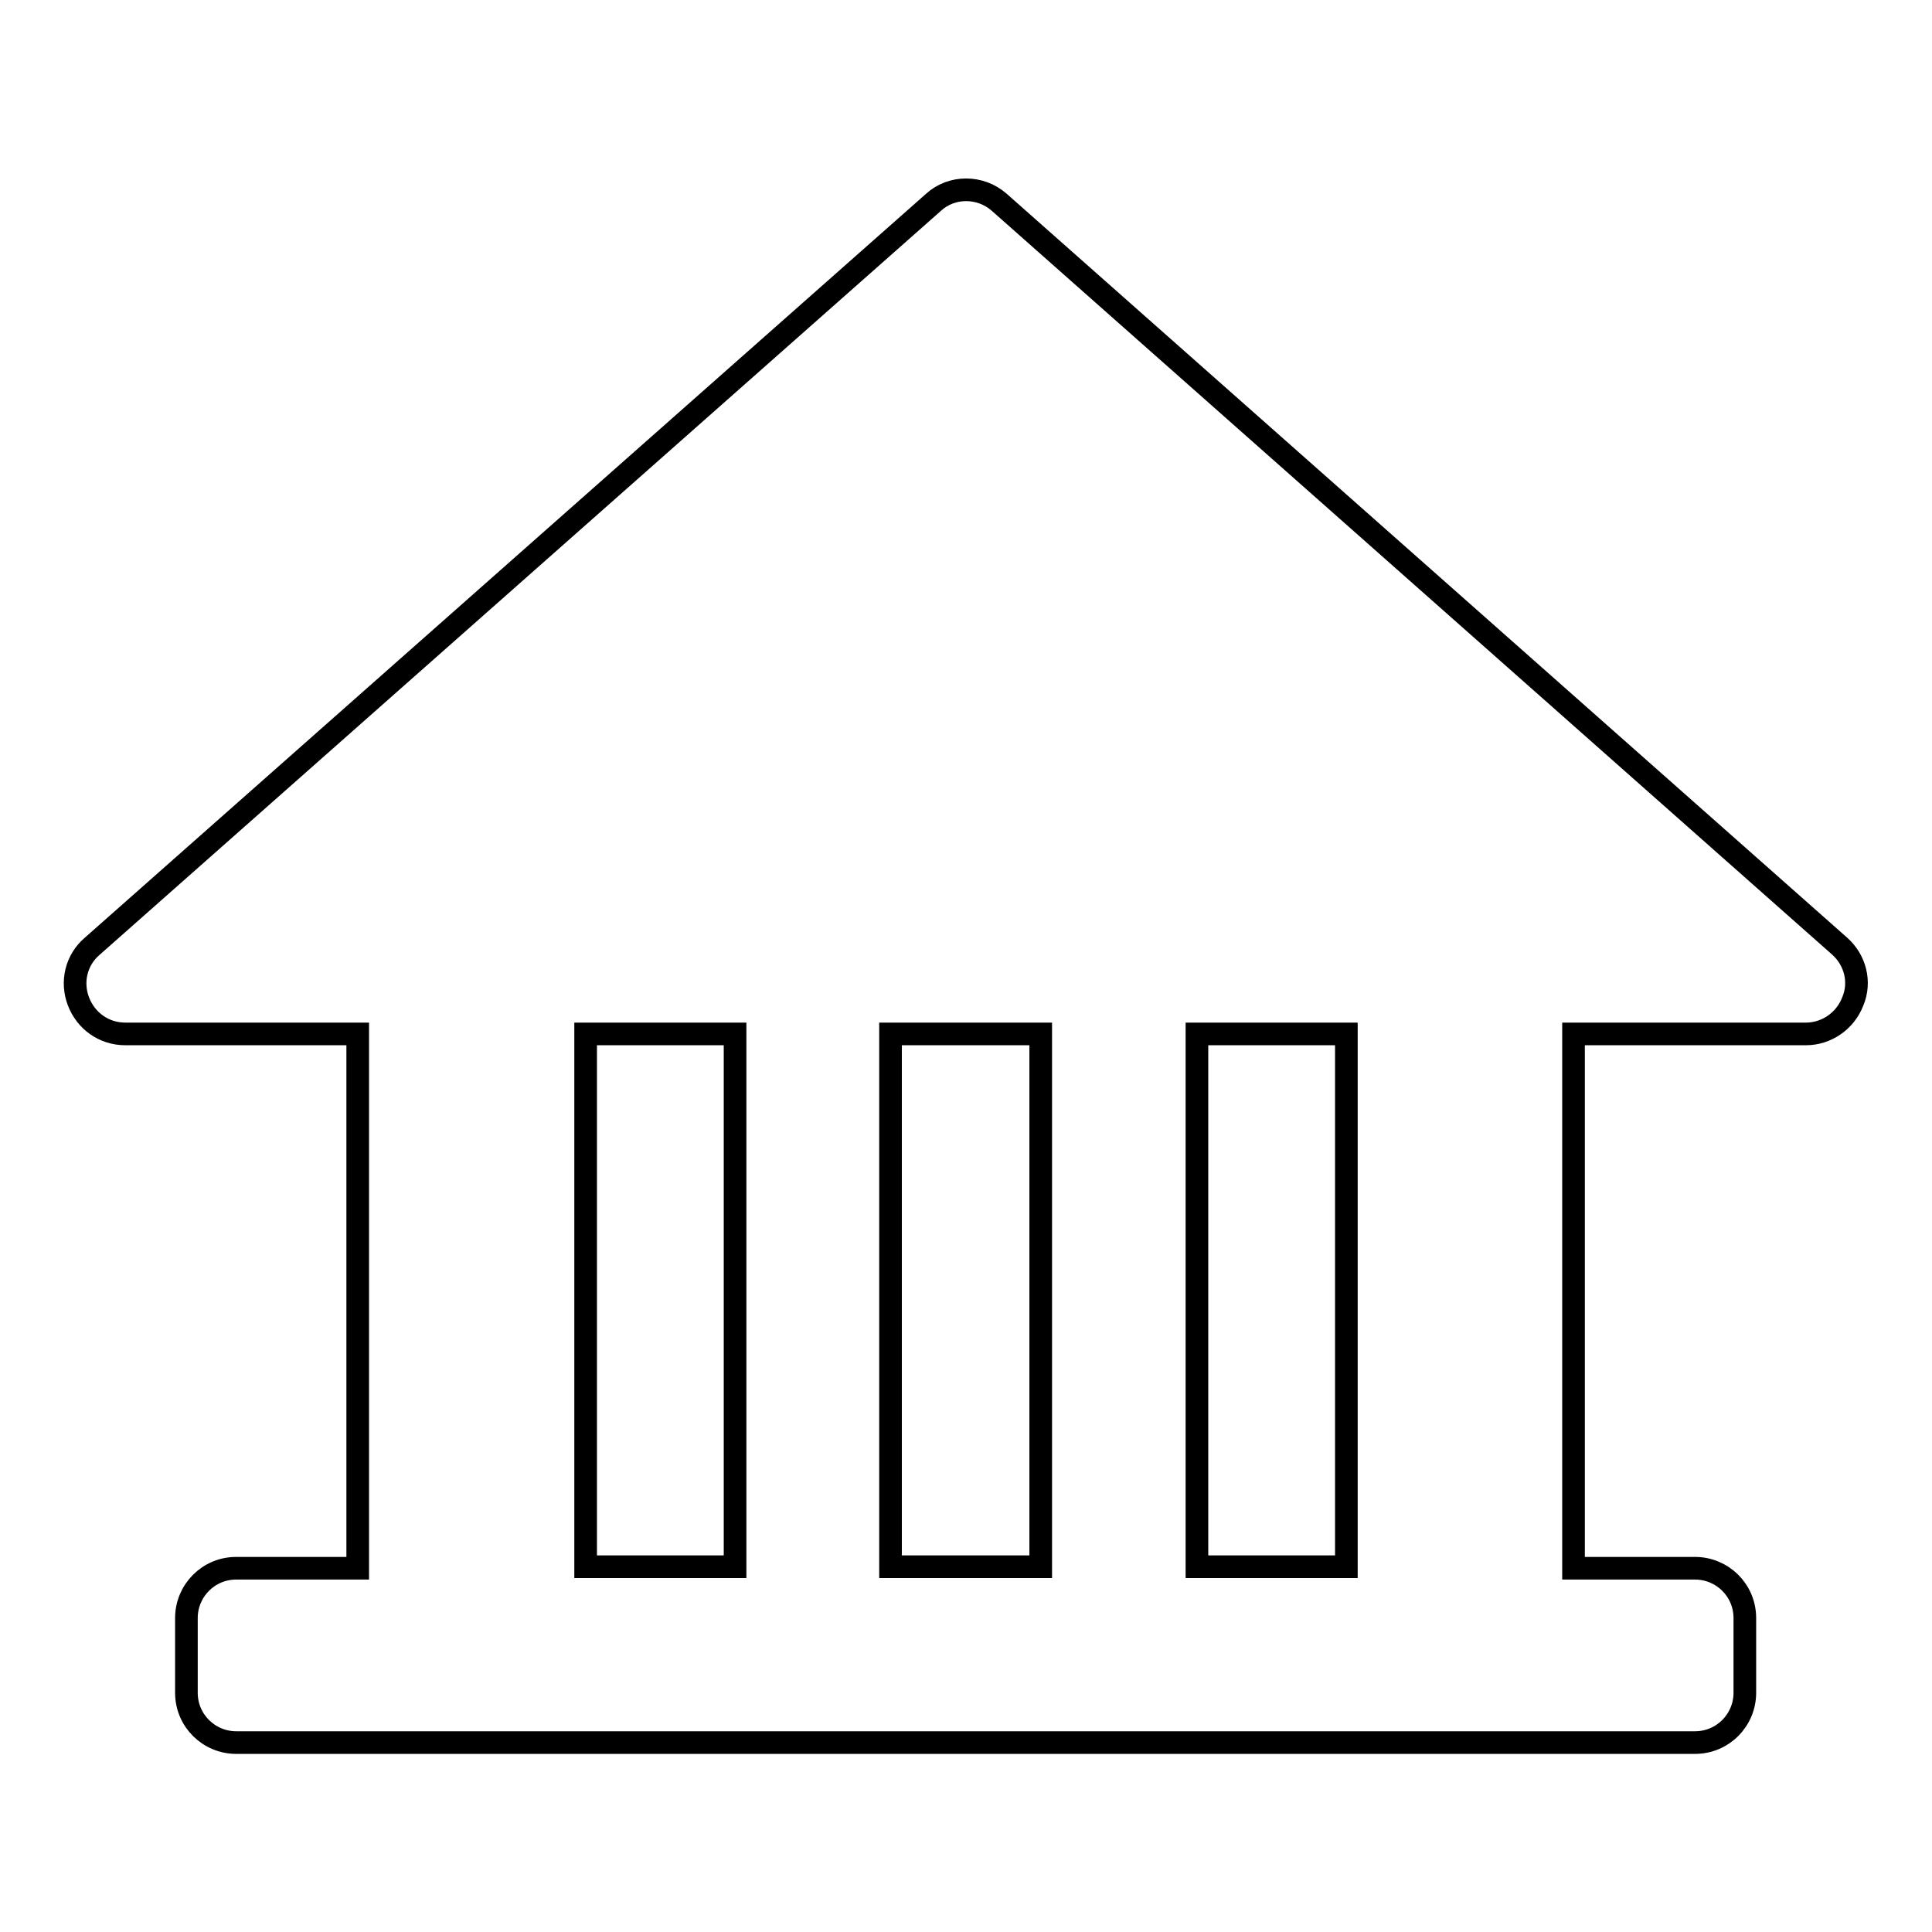 <?xml version="1.0" encoding="utf-8"?>
<!-- Svg Vector Icons : http://www.onlinewebfonts.com/icon -->
<!DOCTYPE svg PUBLIC "-//W3C//DTD SVG 1.1//EN" "http://www.w3.org/Graphics/SVG/1.1/DTD/svg11.dtd">
<svg version="1.1" xmlns="http://www.w3.org/2000/svg" xmlns:xlink="http://www.w3.org/1999/xlink" x="0px" y="0px" viewBox="0 0 256 256" enable-background="new 0 0 256 256" xml:space="preserve">
<g><g><path stroke-width="3" fill-opacity="0" stroke="#000000"  d="M243.8,125.4L132.4,26.8c-2.5-2.2-6.3-2.2-8.7,0L12.2,125.4c-2.1,1.8-2.8,4.7-1.8,7.3c1,2.6,3.4,4.3,6.2,4.3h30.8v70.8H31.3c-3.7,0-6.6,3-6.6,6.6v9.9c0,3.7,3,6.6,6.6,6.6h193.3c3.7,0,6.6-3,6.6-6.6v-9.9c0-3.7-3-6.6-6.6-6.6h-16.1v-70.8h30.8c2.7,0,5.2-1.7,6.2-4.3C246.6,130.1,245.8,127.2,243.8,125.4z M77.6,207.6v-70.6h19.8v70.6H77.6z M118,207.6v-70.6h19.9v70.6H118z M178.4,207.6h-19.8v-70.6h19.8V207.6z"/></g></g>
</svg>